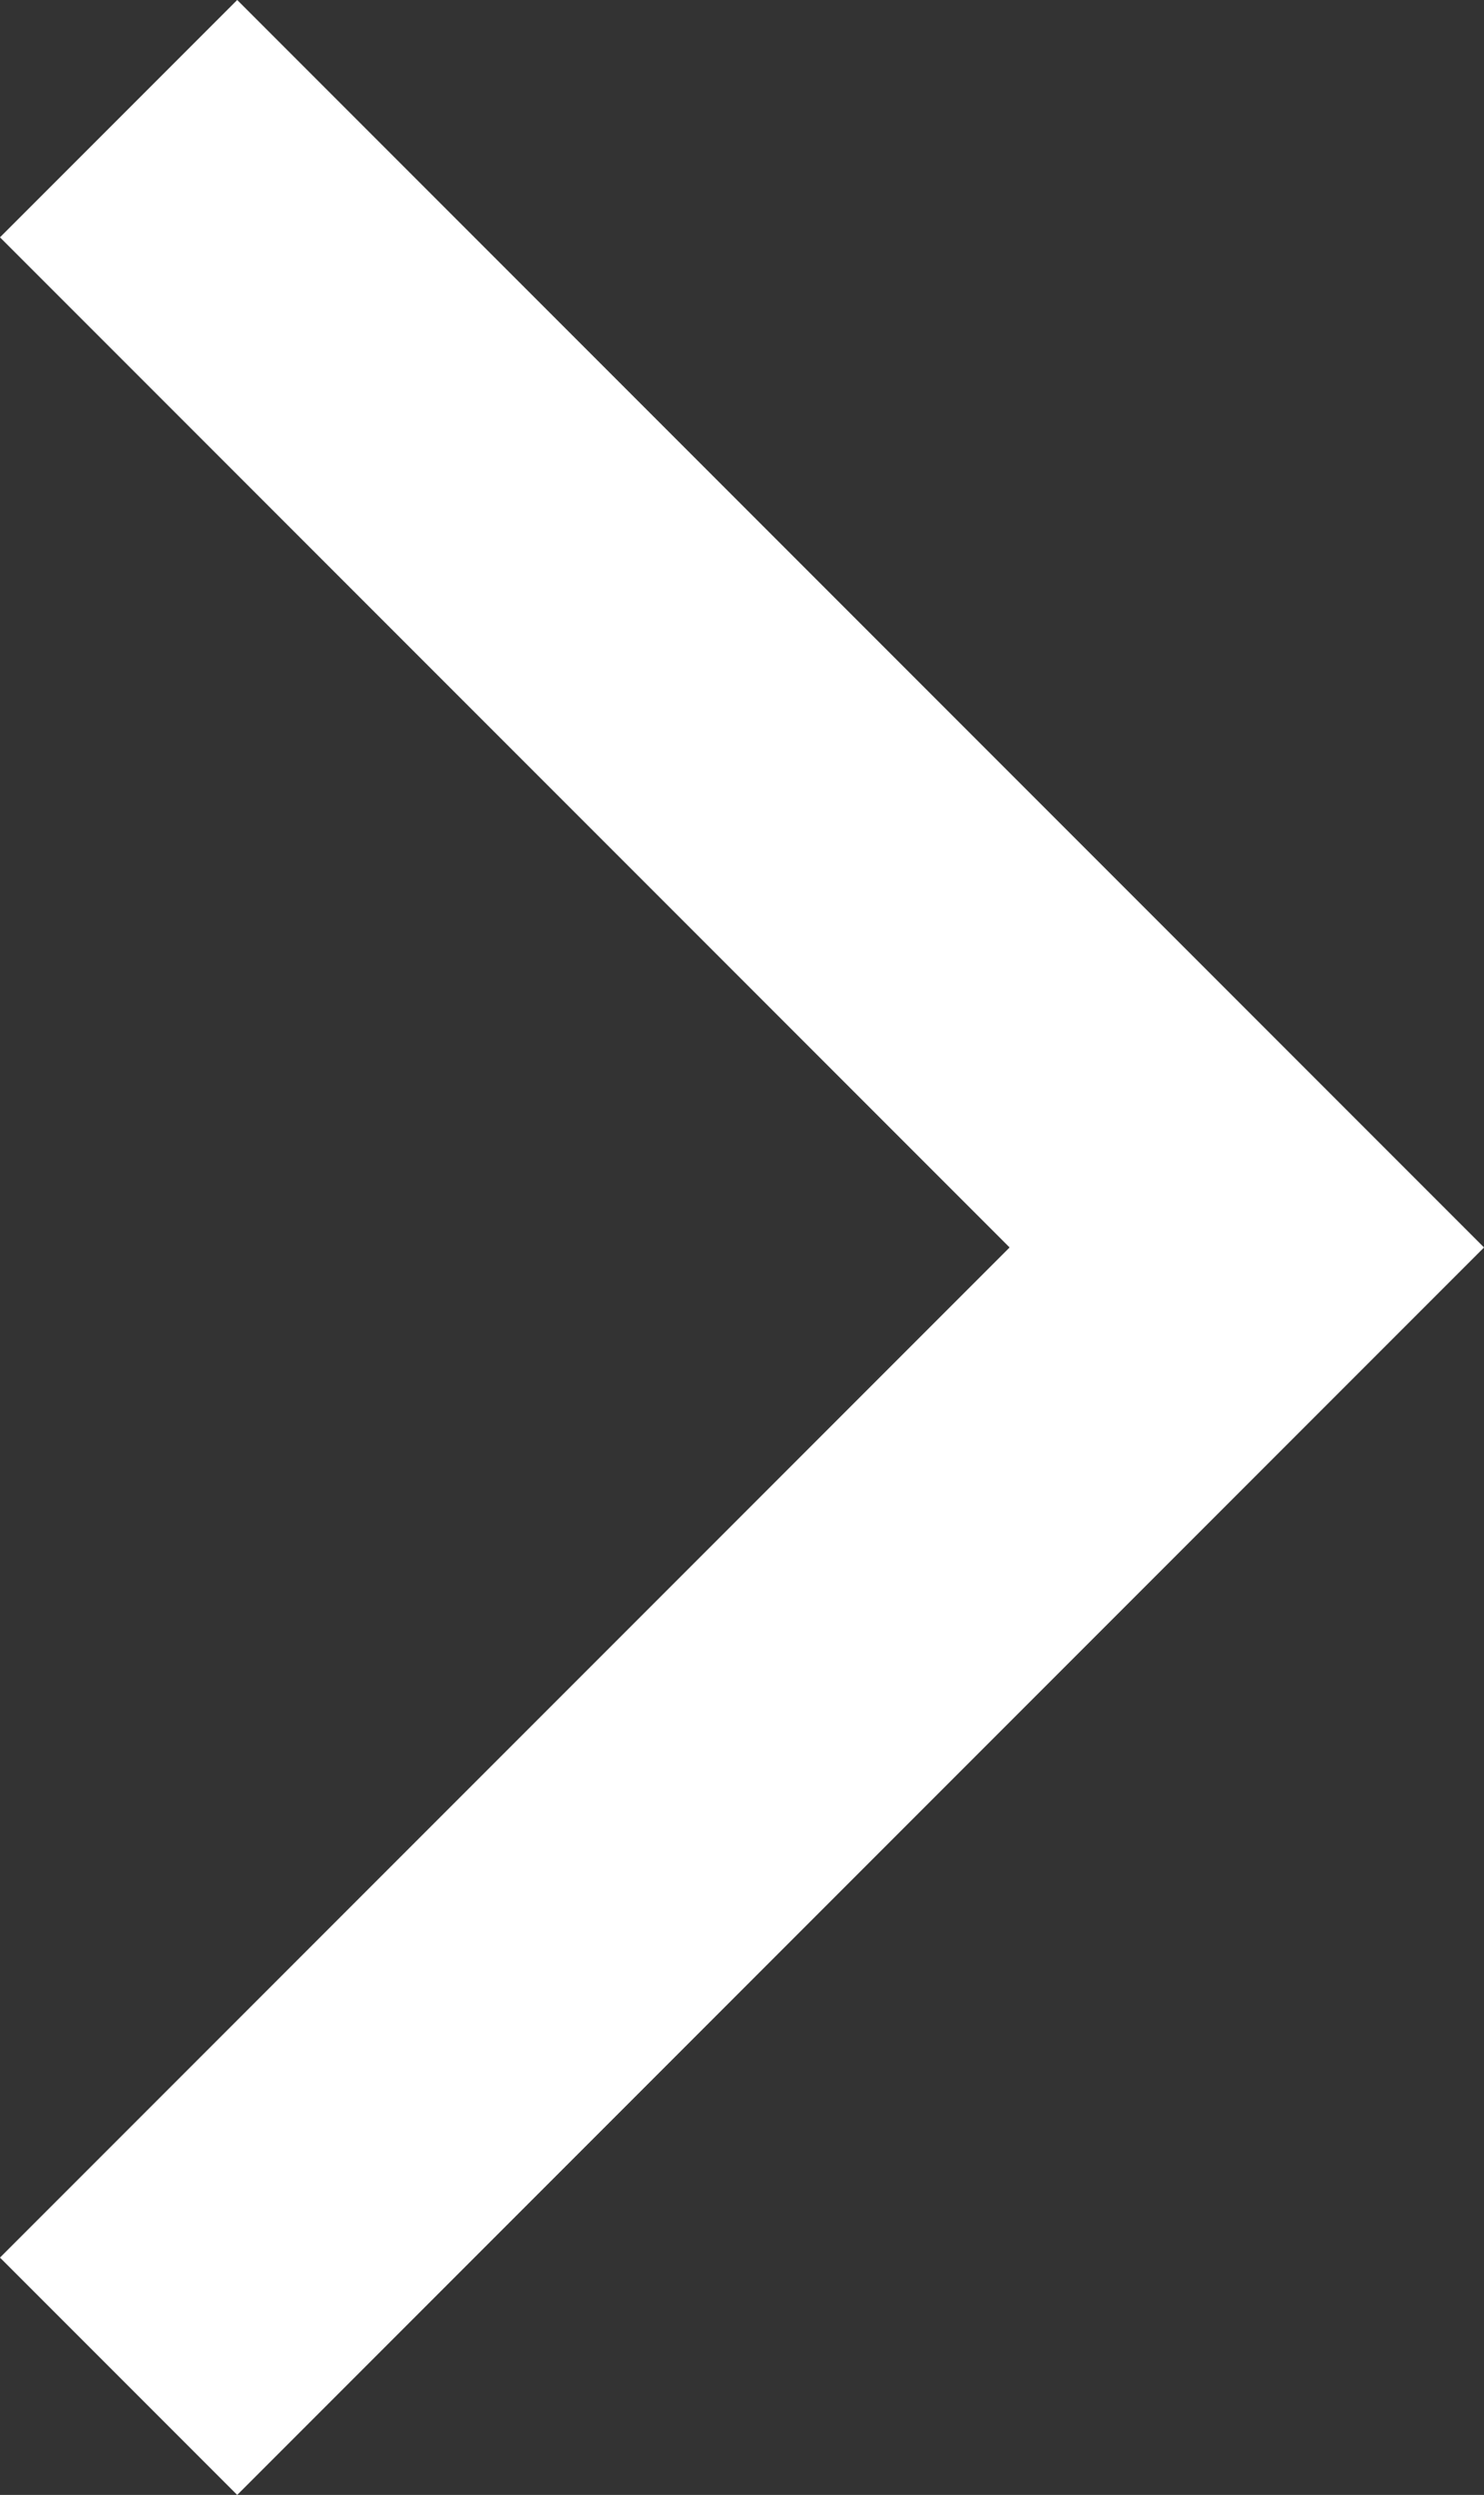 <?xml version="1.0" encoding="utf-8"?>
<!-- Generator: Adobe Illustrator 22.1.0, SVG Export Plug-In . SVG Version: 6.00 Build 0)  -->
<svg version="1.1" id="Livello_1" xmlns="http://www.w3.org/2000/svg" xmlns:xlink="http://www.w3.org/1999/xlink" x="0px" y="0px"
	 viewBox="0 0 8.847 14.866" style="enable-background:new 0 0 8.847 14.866;" xml:space="preserve">
<rect x="0" y="0" width="8.847" height="14.866" fill="#333333" stroke="none"/>
<style type="text/css">
	.st0{fill:none;stroke:#FFFFFF;stroke-width:2;stroke-miterlimit:10;}
	.st1{fill:#FFFFFF;}
	.st2{fill:none;stroke:#212121;stroke-width:2;stroke-miterlimit:10;}
	.st3{fill:#443C37;}
	.st4{fill:none;stroke:#C19B76;stroke-width:2;stroke-linecap:round;stroke-linejoin:round;stroke-miterlimit:10;}
</style>
<polyline class="st0" points="0.707,0.707 7.433,7.433 0.707,14.159 "/>
</svg>
